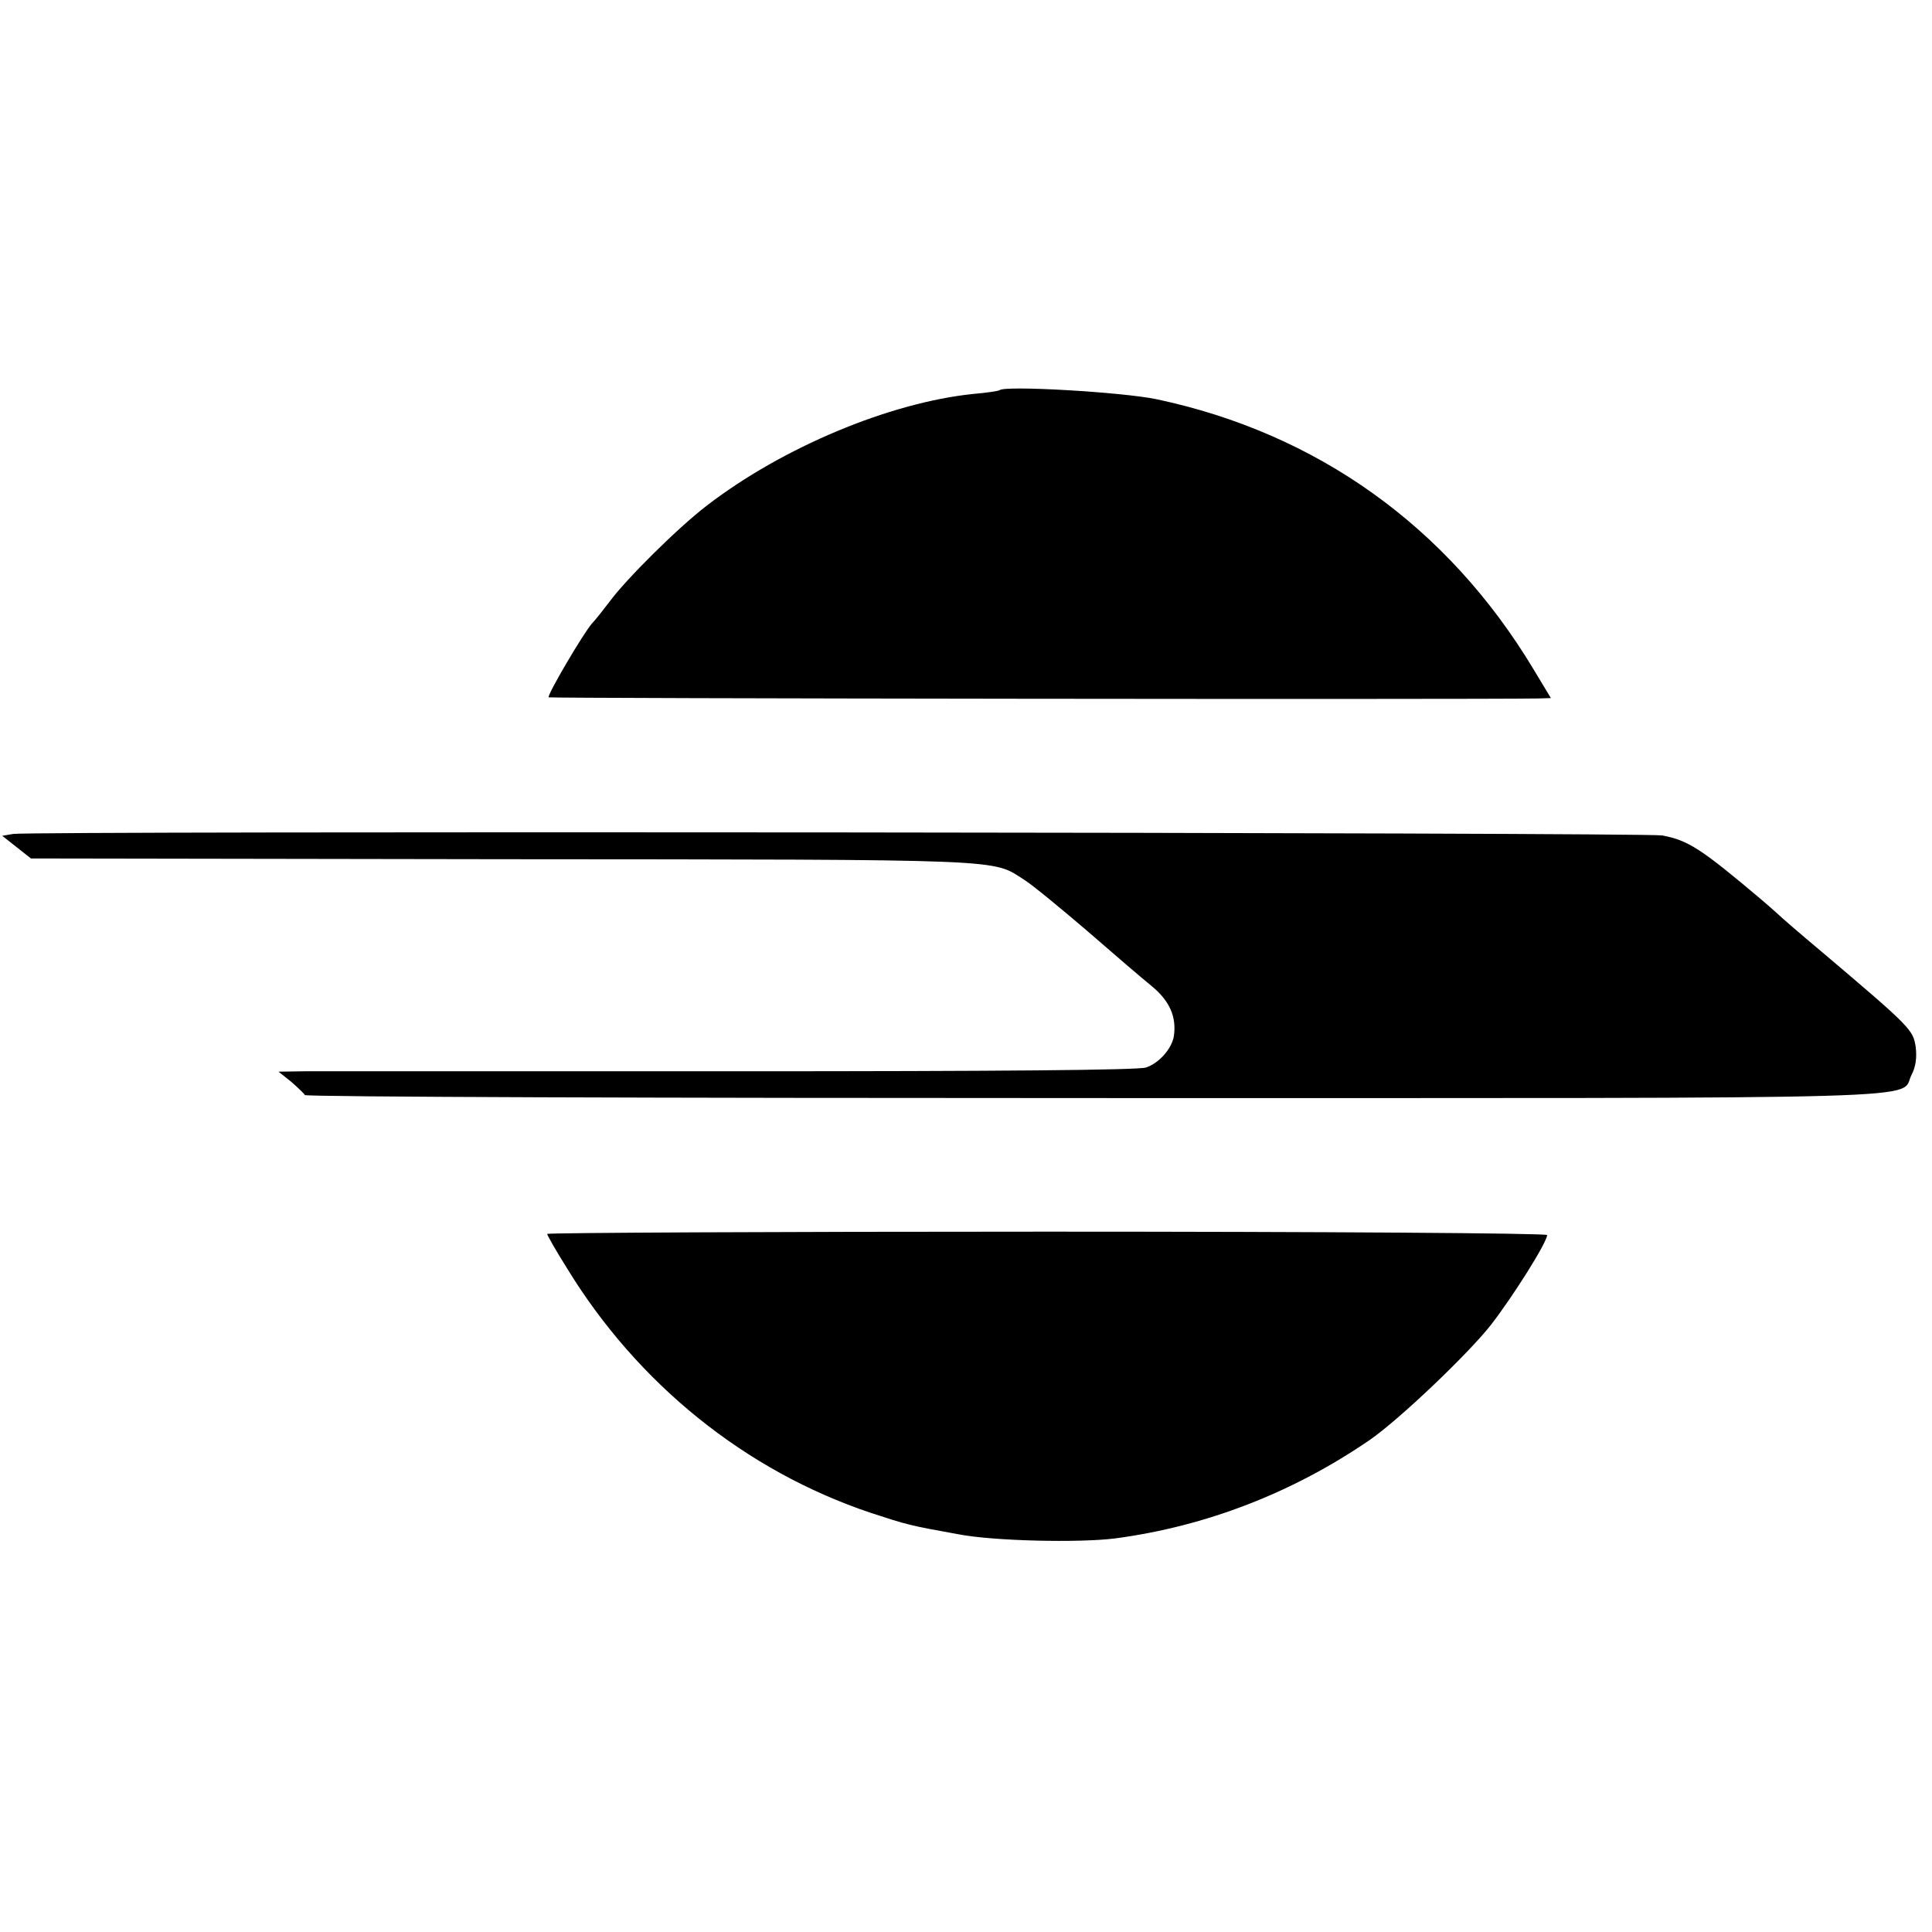 <?xml version="1.0" standalone="no"?>
<!DOCTYPE svg PUBLIC "-//W3C//DTD SVG 20010904//EN"
 "http://www.w3.org/TR/2001/REC-SVG-20010904/DTD/svg10.dtd">
<svg version="1.0" xmlns="http://www.w3.org/2000/svg"
 width="512pt" height="512pt" viewBox="0 0 512 512"
 preserveAspectRatio="xMidYMid meet">
<g transform="translate(0,512) scale(0.1,-0.1)"
fill="#000000" stroke="none">
<path d="M2649 4086 c-2 -2 -34 -7 -70 -10 -222 -23 -506 -142 -706 -296 -77
-59 -214 -195 -258 -255 -17 -22 -37 -48 -46 -57 -23 -26 -120 -191 -115 -196
4 -3 2446 -6 2623 -3 l33 1 -47 78 c-227 377 -573 624 -998 714 -91 19 -402
37 -416 24z"/>
<path d="M35 2910 l-29 -5 38 -30 38 -30 1251 -2 c1356 -1 1294 1 1382 -55 22
-14 96 -75 165 -134 69 -60 147 -127 173 -148 47 -39 65 -81 58 -131 -5 -34
-40 -73 -74 -84 -21 -7 -389 -10 -1097 -10 -586 0 -1096 0 -1133 0 l-69 -1 34
-27 c18 -16 34 -31 36 -35 2 -5 944 -8 2093 -8 2304 0 2130 -5 2165 62 11 21
14 45 11 72 -7 47 -10 51 -252 256 -55 46 -107 91 -116 100 -9 8 -27 24 -40
35 -161 136 -195 158 -264 171 -43 8 -4323 12 -4370 4z"/>
<path d="M1450 1850 c0 -3 23 -44 52 -90 188 -308 474 -538 805 -649 98 -32
100 -33 233 -57 93 -18 319 -23 415 -11 241 32 471 121 675 261 77 53 261 228
322 306 60 78 148 218 148 237 0 5 -594 9 -1325 9 -729 0 -1325 -3 -1325 -6z"/>
</g>
</svg>
